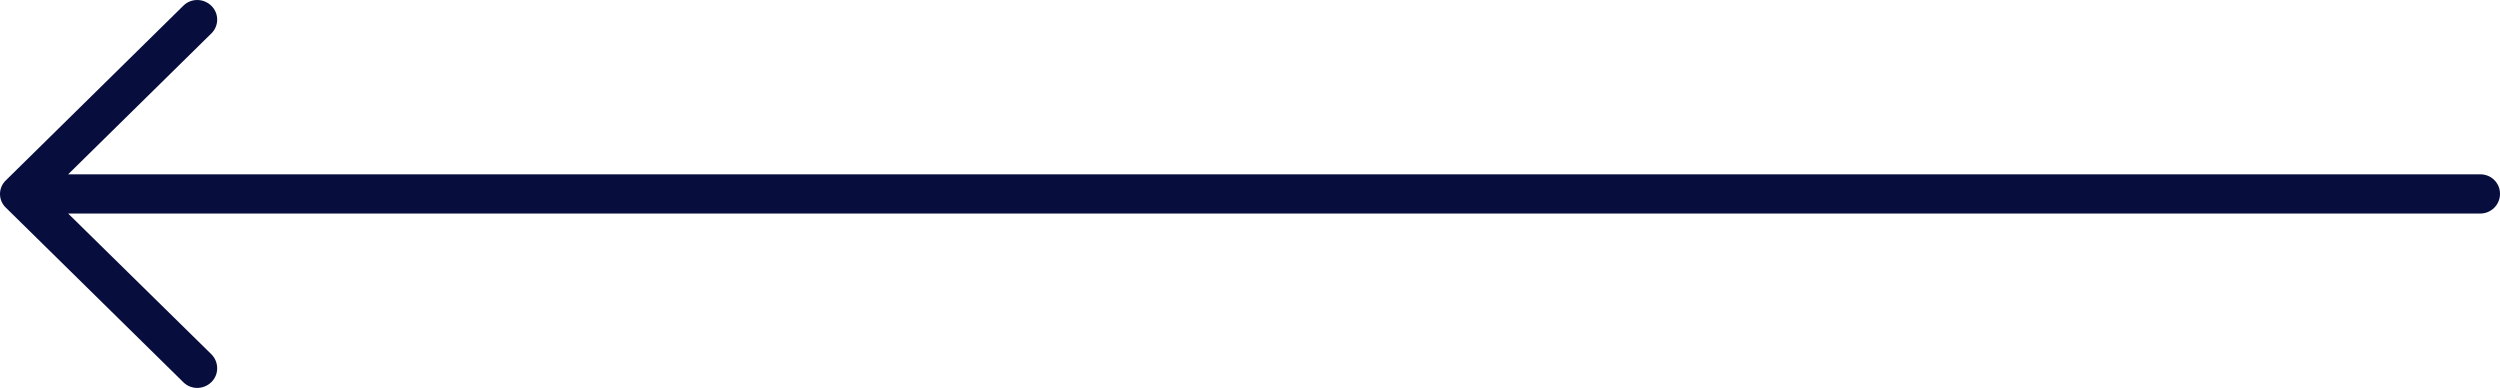 <svg xmlns="http://www.w3.org/2000/svg" width="58" height="9" viewBox="0 0 58 9">
    <path fill="#070D3C" d="M4.25.136c.177-.181.472-.181.655 0 .178.174.178.464 0 .638l-3.324 3.27h55.96c.256 0 .459.2.459.453 0 .251-.203.457-.459.457H1.581L4.905 8.22c.178.18.178.47 0 .644-.183.181-.478.181-.655 0L.138 4.82c-.184-.174-.184-.464 0-.638L4.25.136z"/>
</svg>
